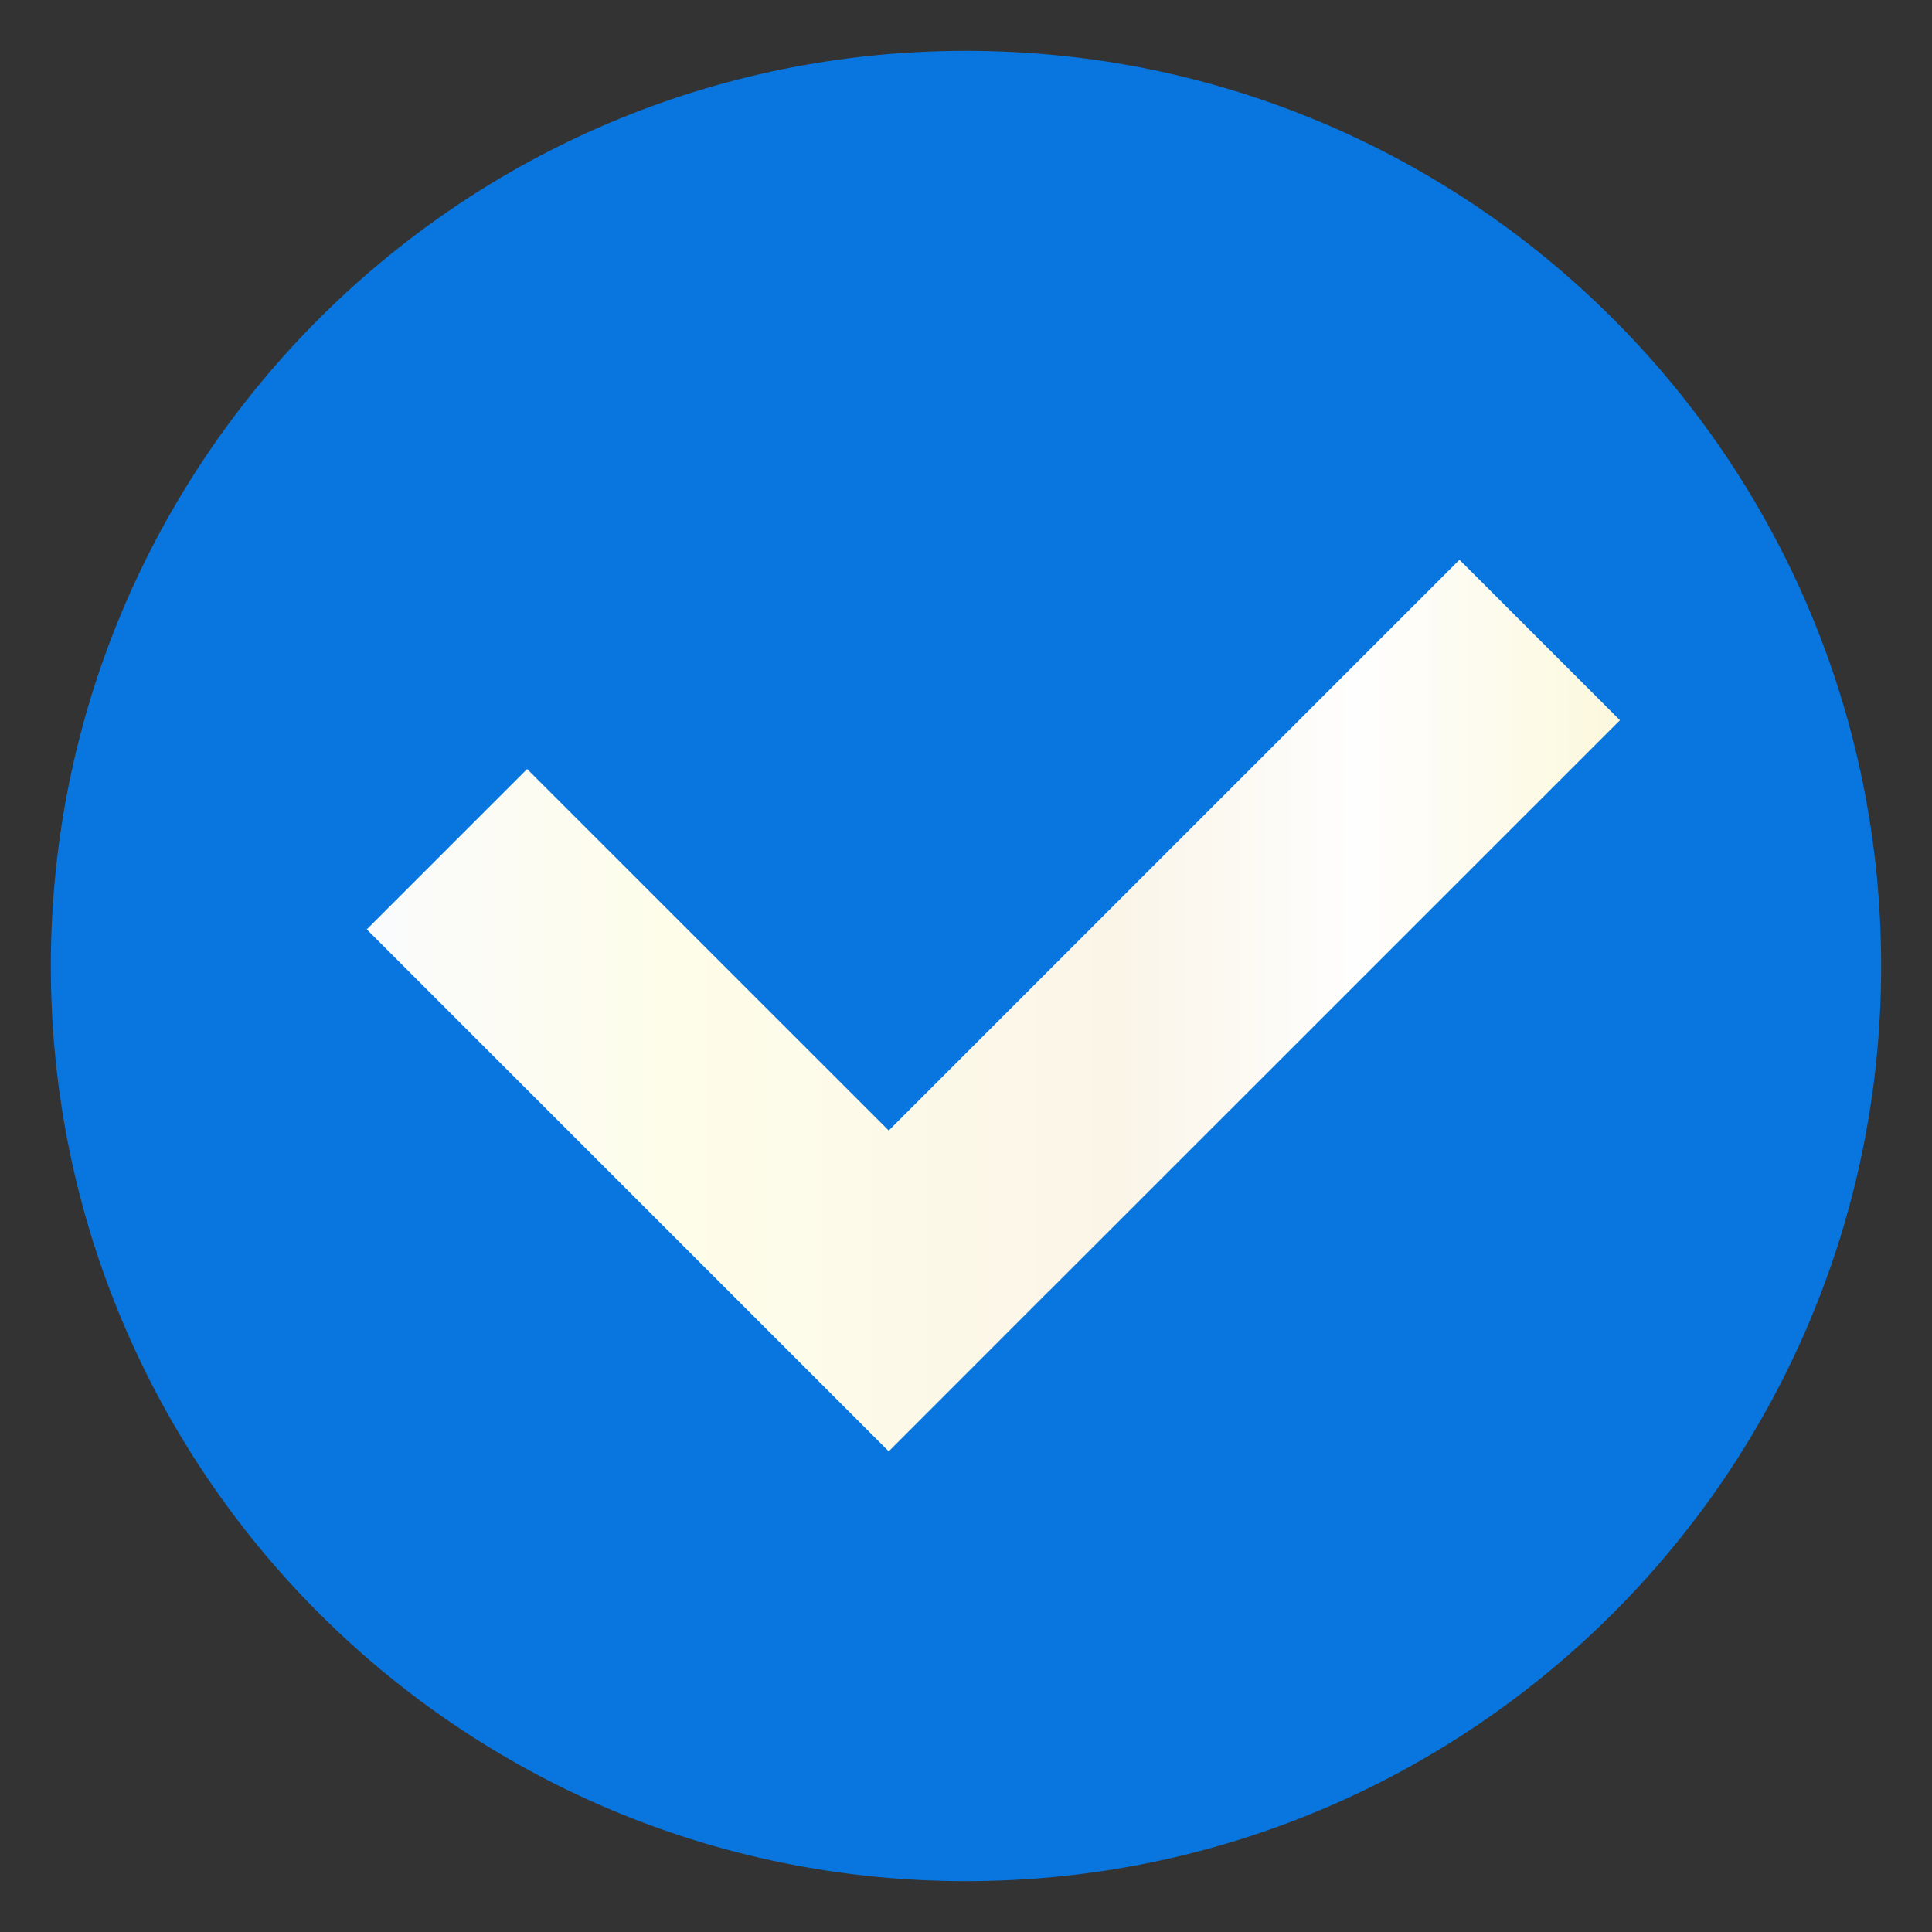 <svg width="19" height="19" viewBox="0 0 19 19" fill="none" xmlns="http://www.w3.org/2000/svg">
<rect x="0" y="0" width="19" height="19" fill="#333333" stroke="none"/>
<g id="_&#227;&#131;&#172;&#227;&#130;&#164;&#227;&#131;&#164;&#227;&#131;&#188;_1" clip-path="url(#clip0_882_52408)">
<path id="Vector" d="M9.5 18.5C14.471 18.5 18.5 14.471 18.5 9.5C18.5 4.529 14.471 0.5 9.5 0.5C4.529 0.5 0.5 4.529 0.5 9.5C0.5 14.471 4.529 18.5 9.5 18.5Z" fill="#0876de"/>
<path id="Vector_2" d="M15.931 7.083L14.353 5.505L8.74 11.118L5.184 7.563L3.607 9.14L8.74 14.273L10.314 12.698L10.314 12.699L15.931 7.083Z" fill="url(#paint0_linear_882_52408)"/>
</g>
<defs>
<linearGradient id="paint0_linear_882_52408" x1="3.607" y1="9.889" x2="15.931" y2="9.889" gradientUnits="userSpaceOnUse">
<stop stop-color="#FAFBFD"/>
<stop offset="0.25" stop-color="#FEFDE9"/>
<stop offset="0.6" stop-color="#FBF5E8"/>
<stop offset="0.79" stop-color="#FEFEFE"/>
<stop offset="1" stop-color="#FCF8DD"/>
</linearGradient>
<clipPath id="clip0_882_52408">
<rect width="18" height="18" fill="white" transform="translate(0.5 0.5)"/>
</clipPath>
</defs>
</svg>
